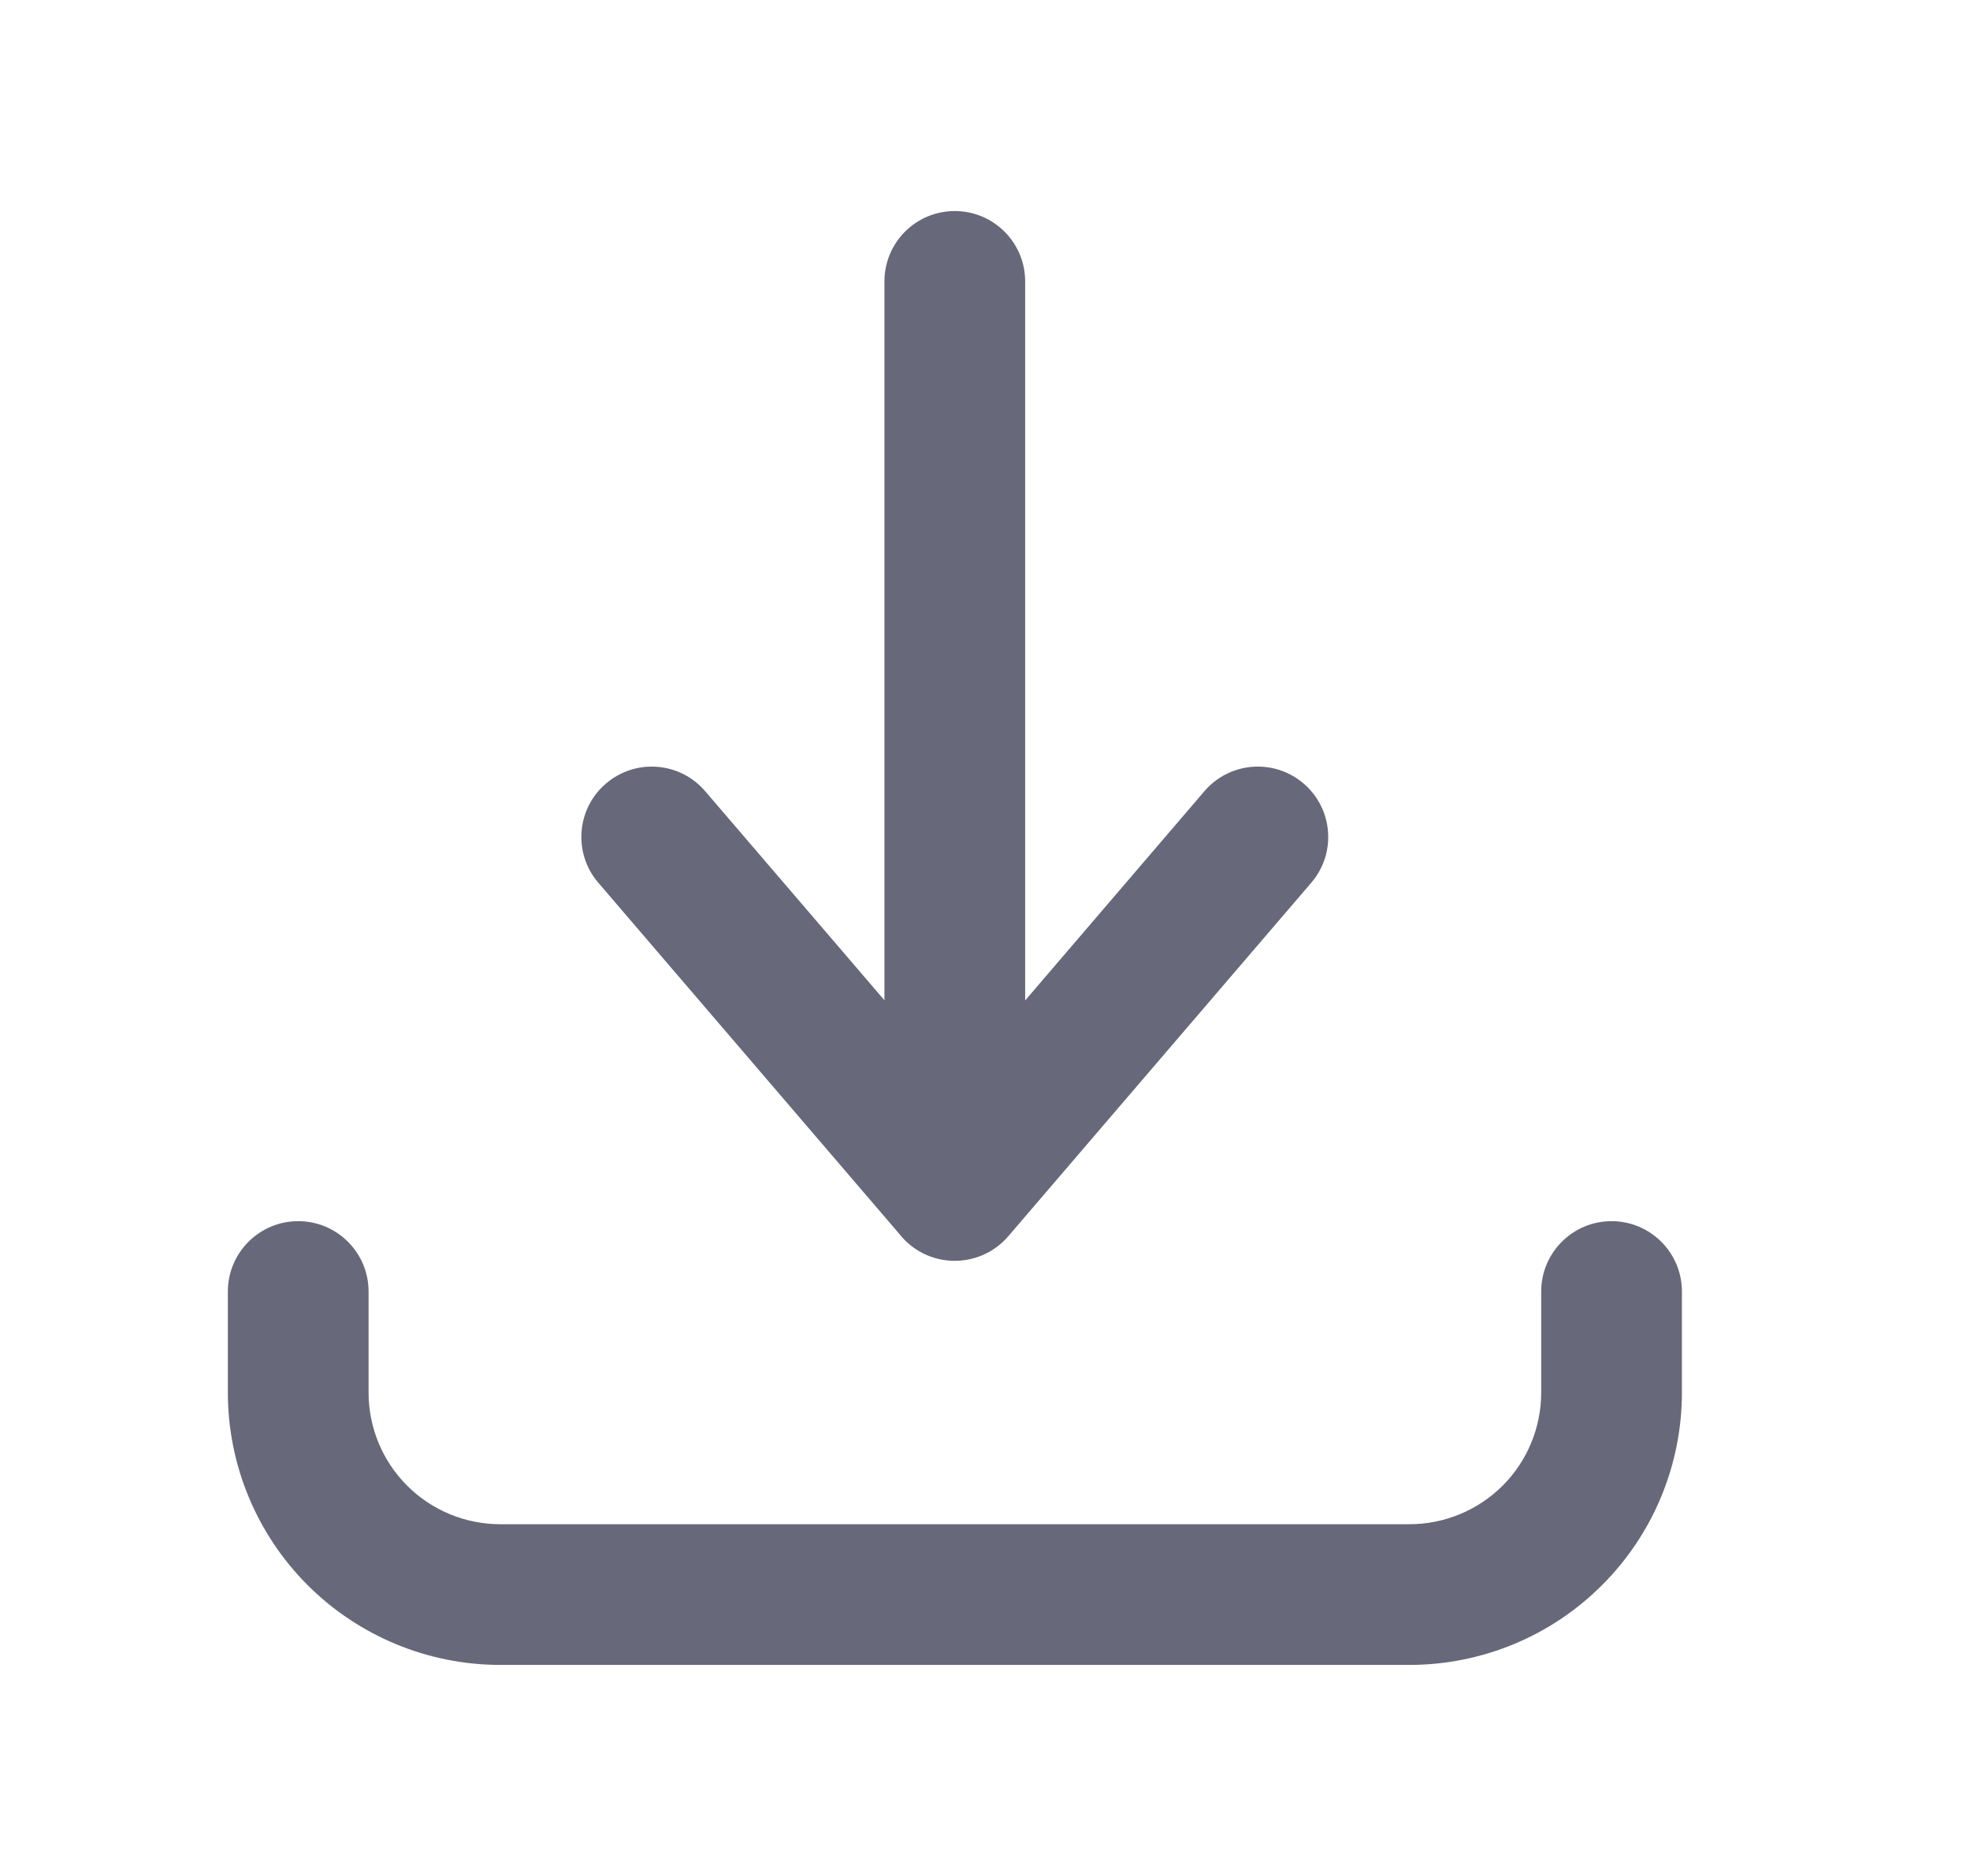 <svg width="21" height="20" viewBox="0 0 21 20" fill="none" xmlns="http://www.w3.org/2000/svg">
<path d="M10.178 13.442C10.217 13.442 10.255 13.439 10.293 13.433C10.469 13.406 10.63 13.317 10.748 13.18L13.978 9.411C14.248 9.097 14.211 8.623 13.897 8.354C13.582 8.084 13.109 8.12 12.839 8.435L10.928 10.666L10.928 3C10.928 2.586 10.592 2.25 10.178 2.25C9.763 2.25 9.428 2.586 9.428 3L9.428 10.664L7.517 8.435C7.247 8.12 6.774 8.084 6.459 8.354C6.145 8.623 6.108 9.097 6.378 9.411L9.59 13.159C9.727 13.332 9.94 13.442 10.178 13.442Z" fill="#676879"/>
<path d="M3.929 13.769C3.929 13.355 3.593 13.019 3.179 13.019C2.765 13.019 2.429 13.355 2.429 13.769V14.846C2.429 15.616 2.735 16.355 3.279 16.899C3.824 17.444 4.563 17.75 5.333 17.75H15.025C15.795 17.75 16.534 17.444 17.078 16.899C17.623 16.355 17.929 15.616 17.929 14.846V13.769C17.929 13.355 17.593 13.019 17.179 13.019C16.765 13.019 16.429 13.355 16.429 13.769V14.846C16.429 15.219 16.281 15.576 16.018 15.839C15.754 16.102 15.397 16.25 15.025 16.25H5.333C4.96 16.25 4.603 16.102 4.34 15.839C4.077 15.576 3.929 15.219 3.929 14.846V13.769Z" fill="#676879"/>
</svg>
